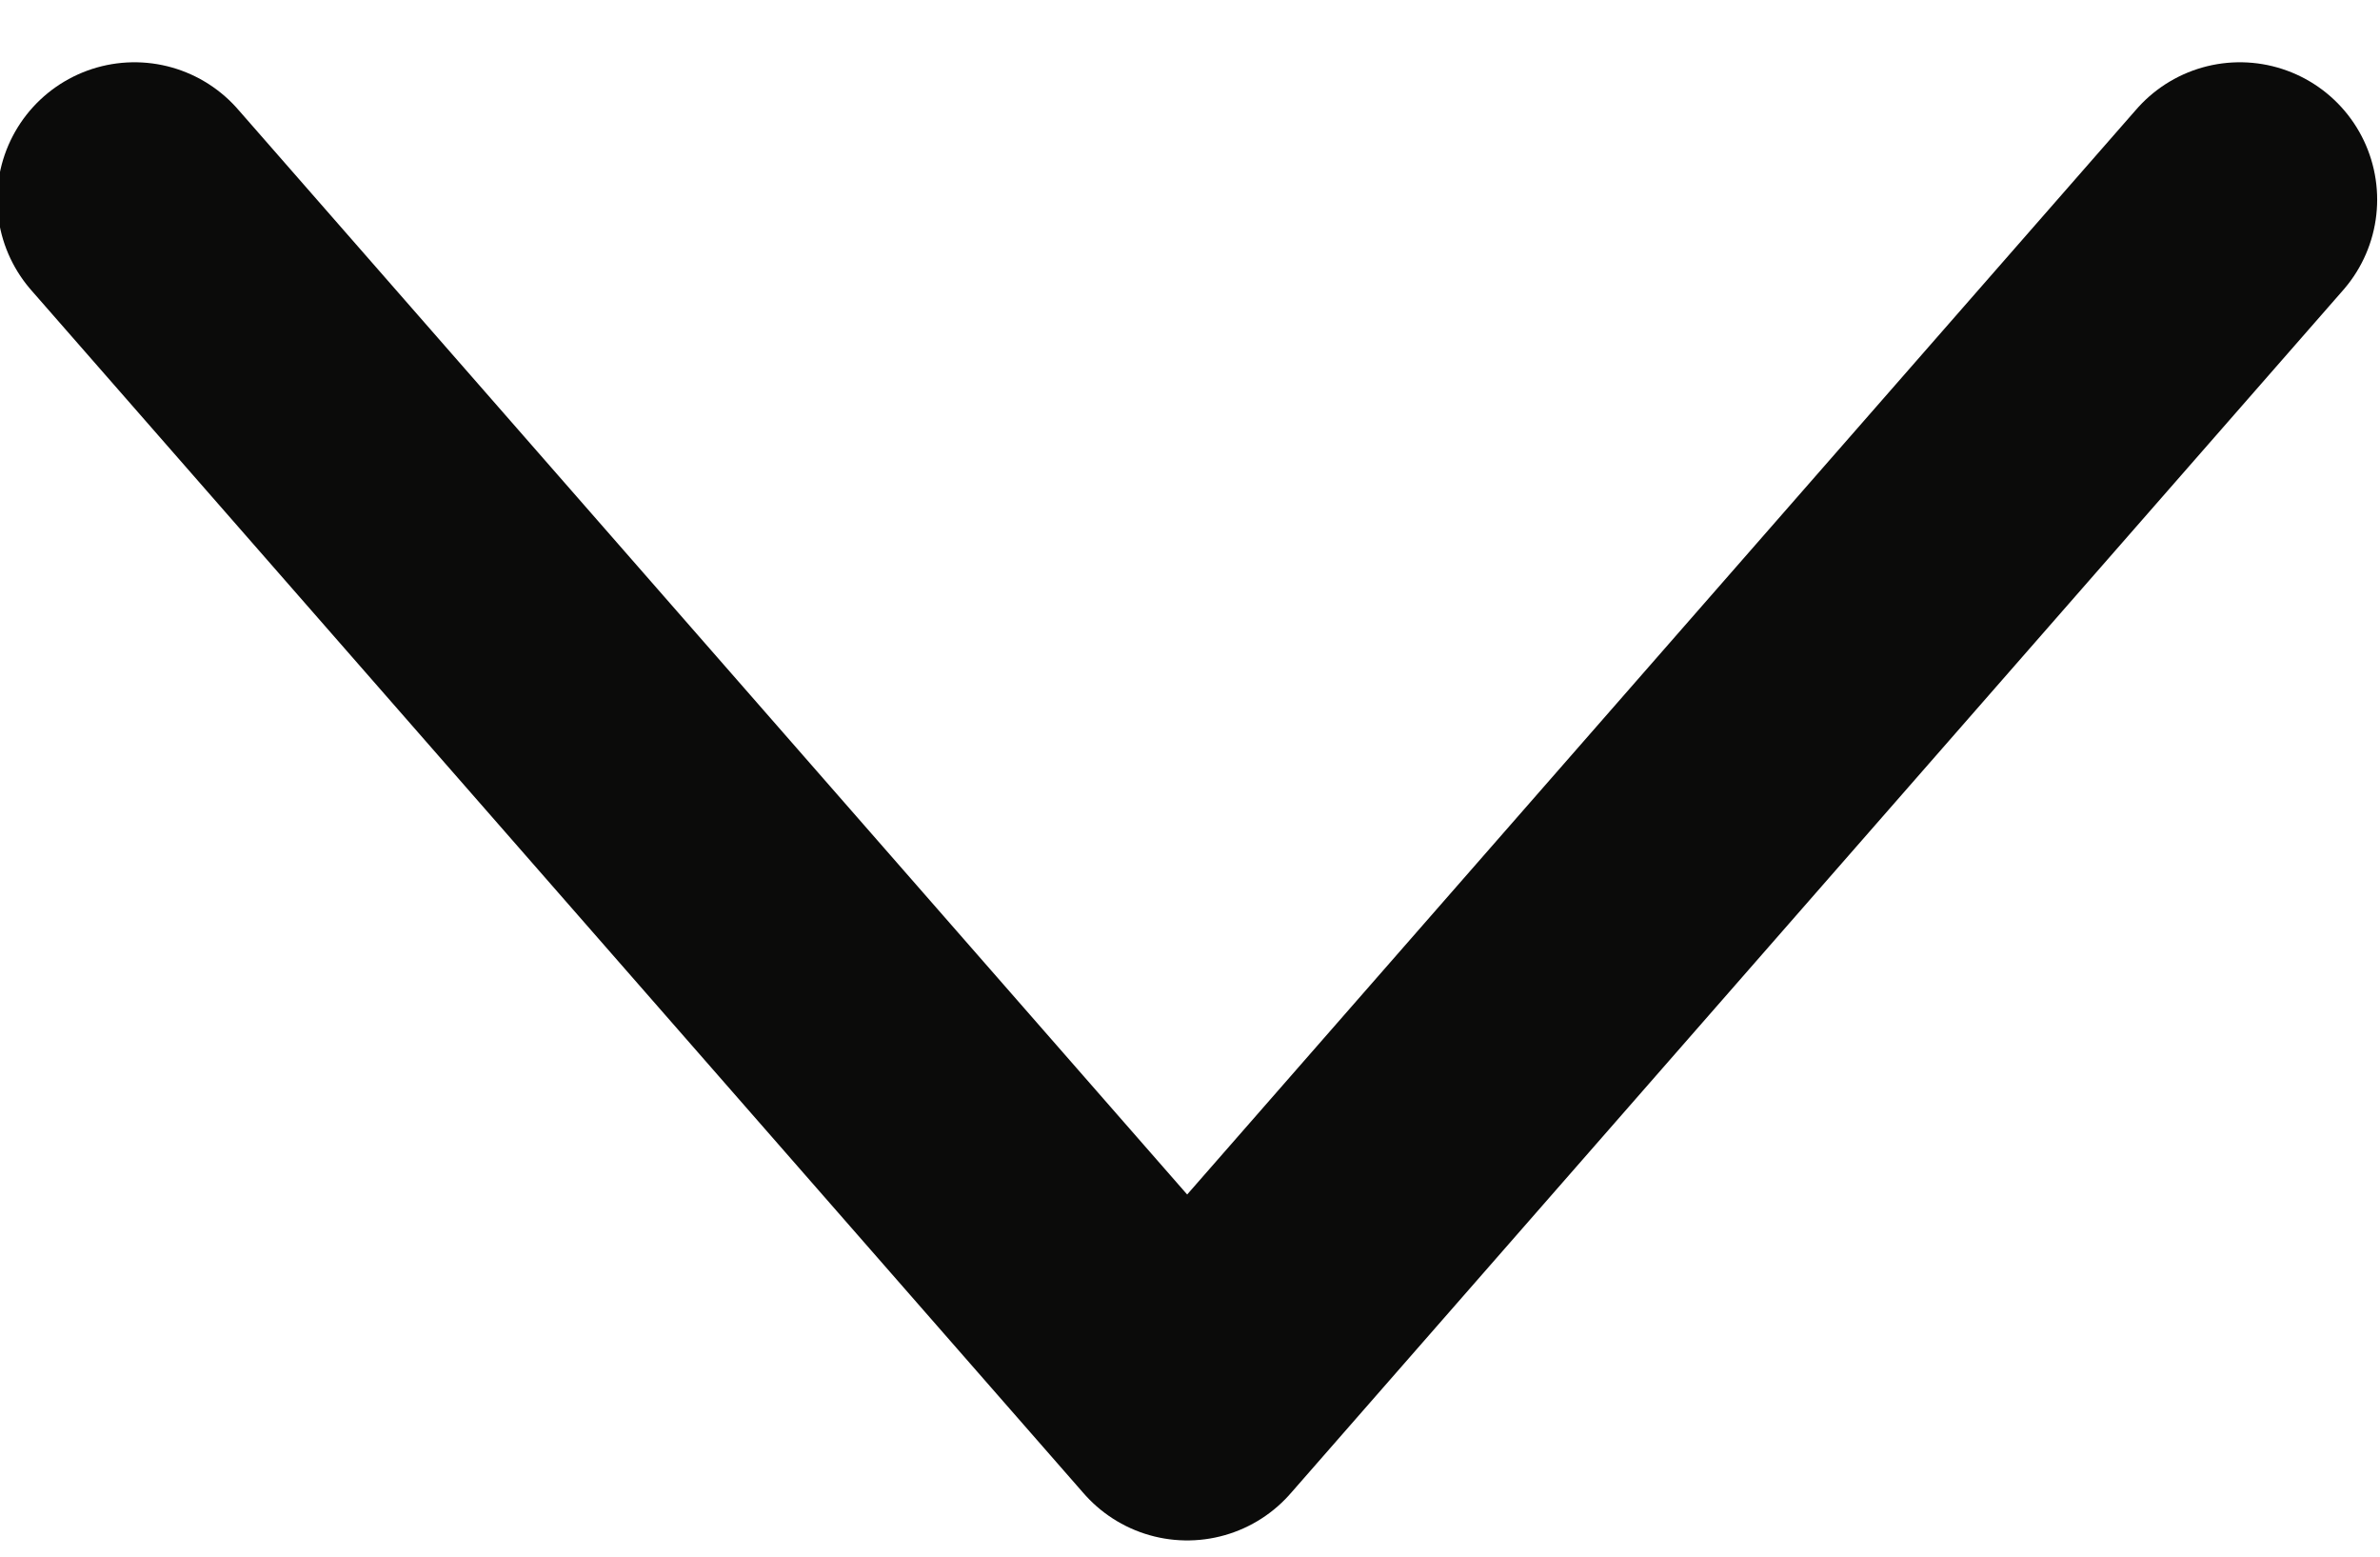 <svg width="26" height="17" viewBox="0 0 26 17" xmlns="http://www.w3.org/2000/svg">
  <title>arrow-down-small</title>
  <path d="m1.469 2.18 11.5 13.143 11.5-13.143" stroke-width="3" stroke="#0B0B0A" fill="none" fill-rule="evenodd" stroke-linecap="round" stroke-linejoin="round"/>
</svg>